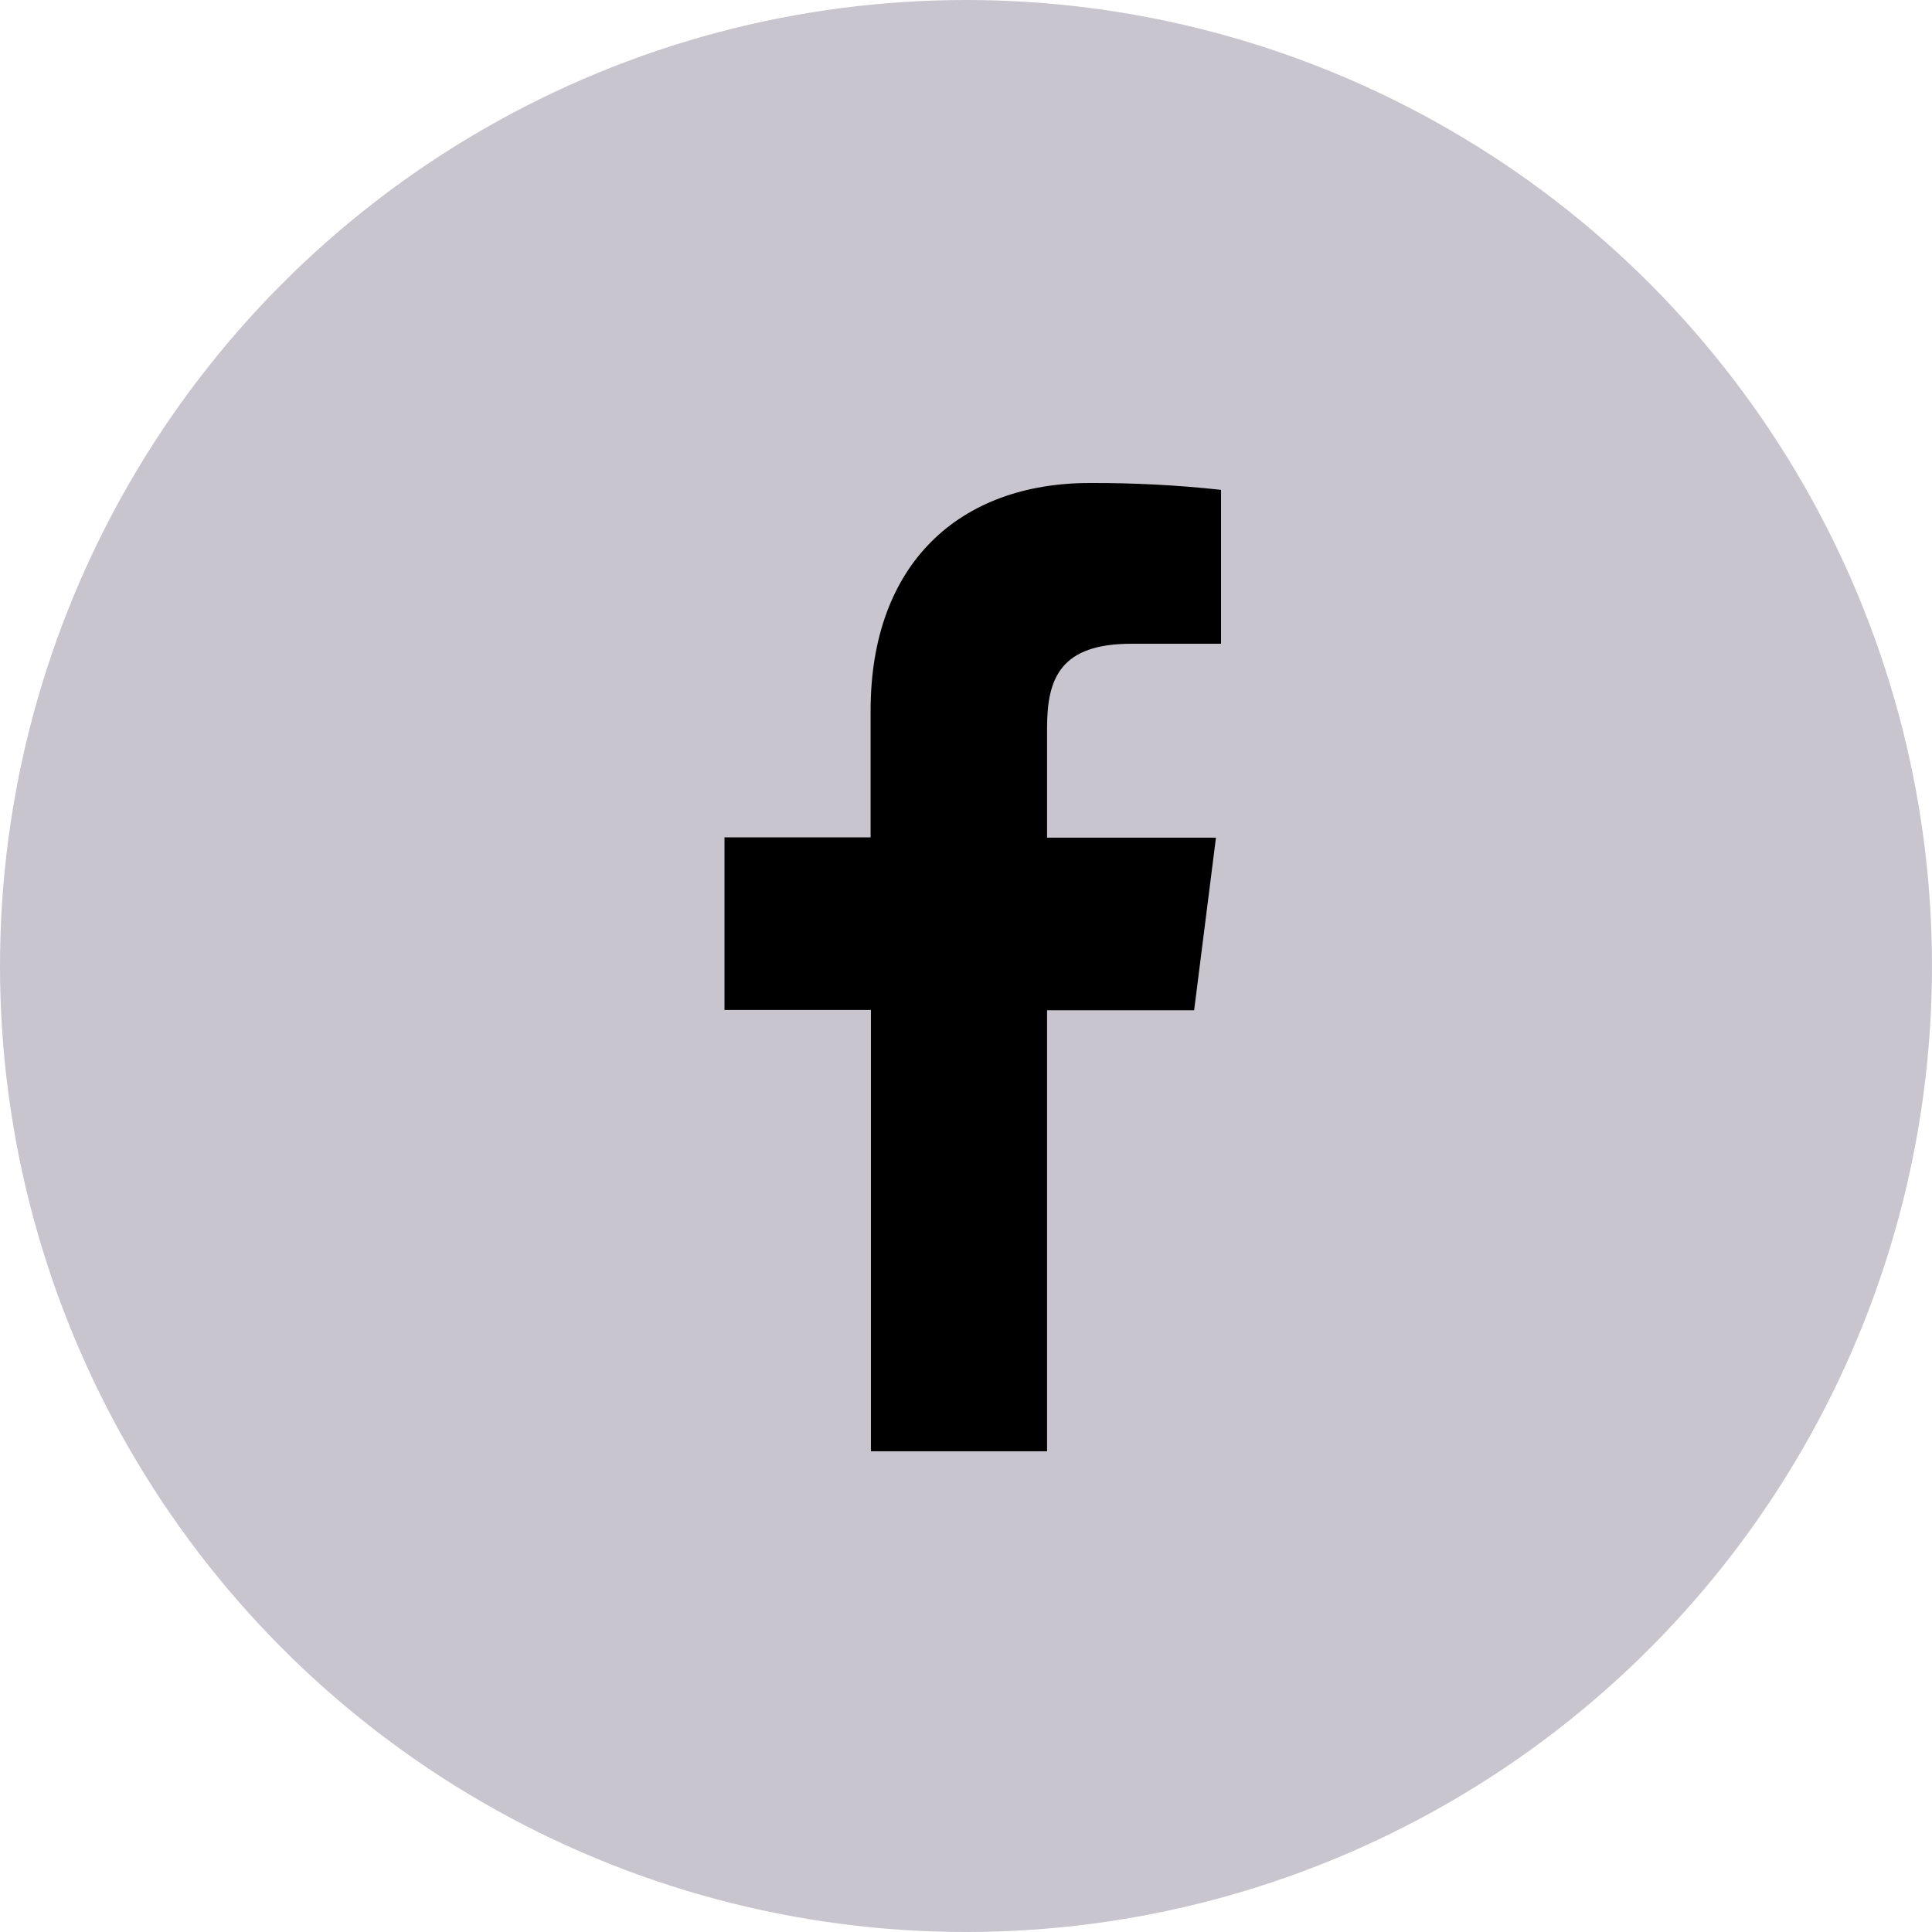 <svg width="24" height="24" viewBox="0 0 24 24" fill="none" xmlns="http://www.w3.org/2000/svg">
<circle cx="12" cy="12" r="12" fill="#C8C5CE"/>
<path d="M13.007 18.028V12.55H14.834L15.105 10.406H13.007V9.04C13.007 8.421 13.177 7.997 14.055 7.997H15.168V6.085C14.627 6.026 14.082 5.998 13.538 6C11.923 6 10.815 6.997 10.815 8.828V10.402H9V12.546H10.819V18.028H13.007Z" fill="black"/>
</svg>
